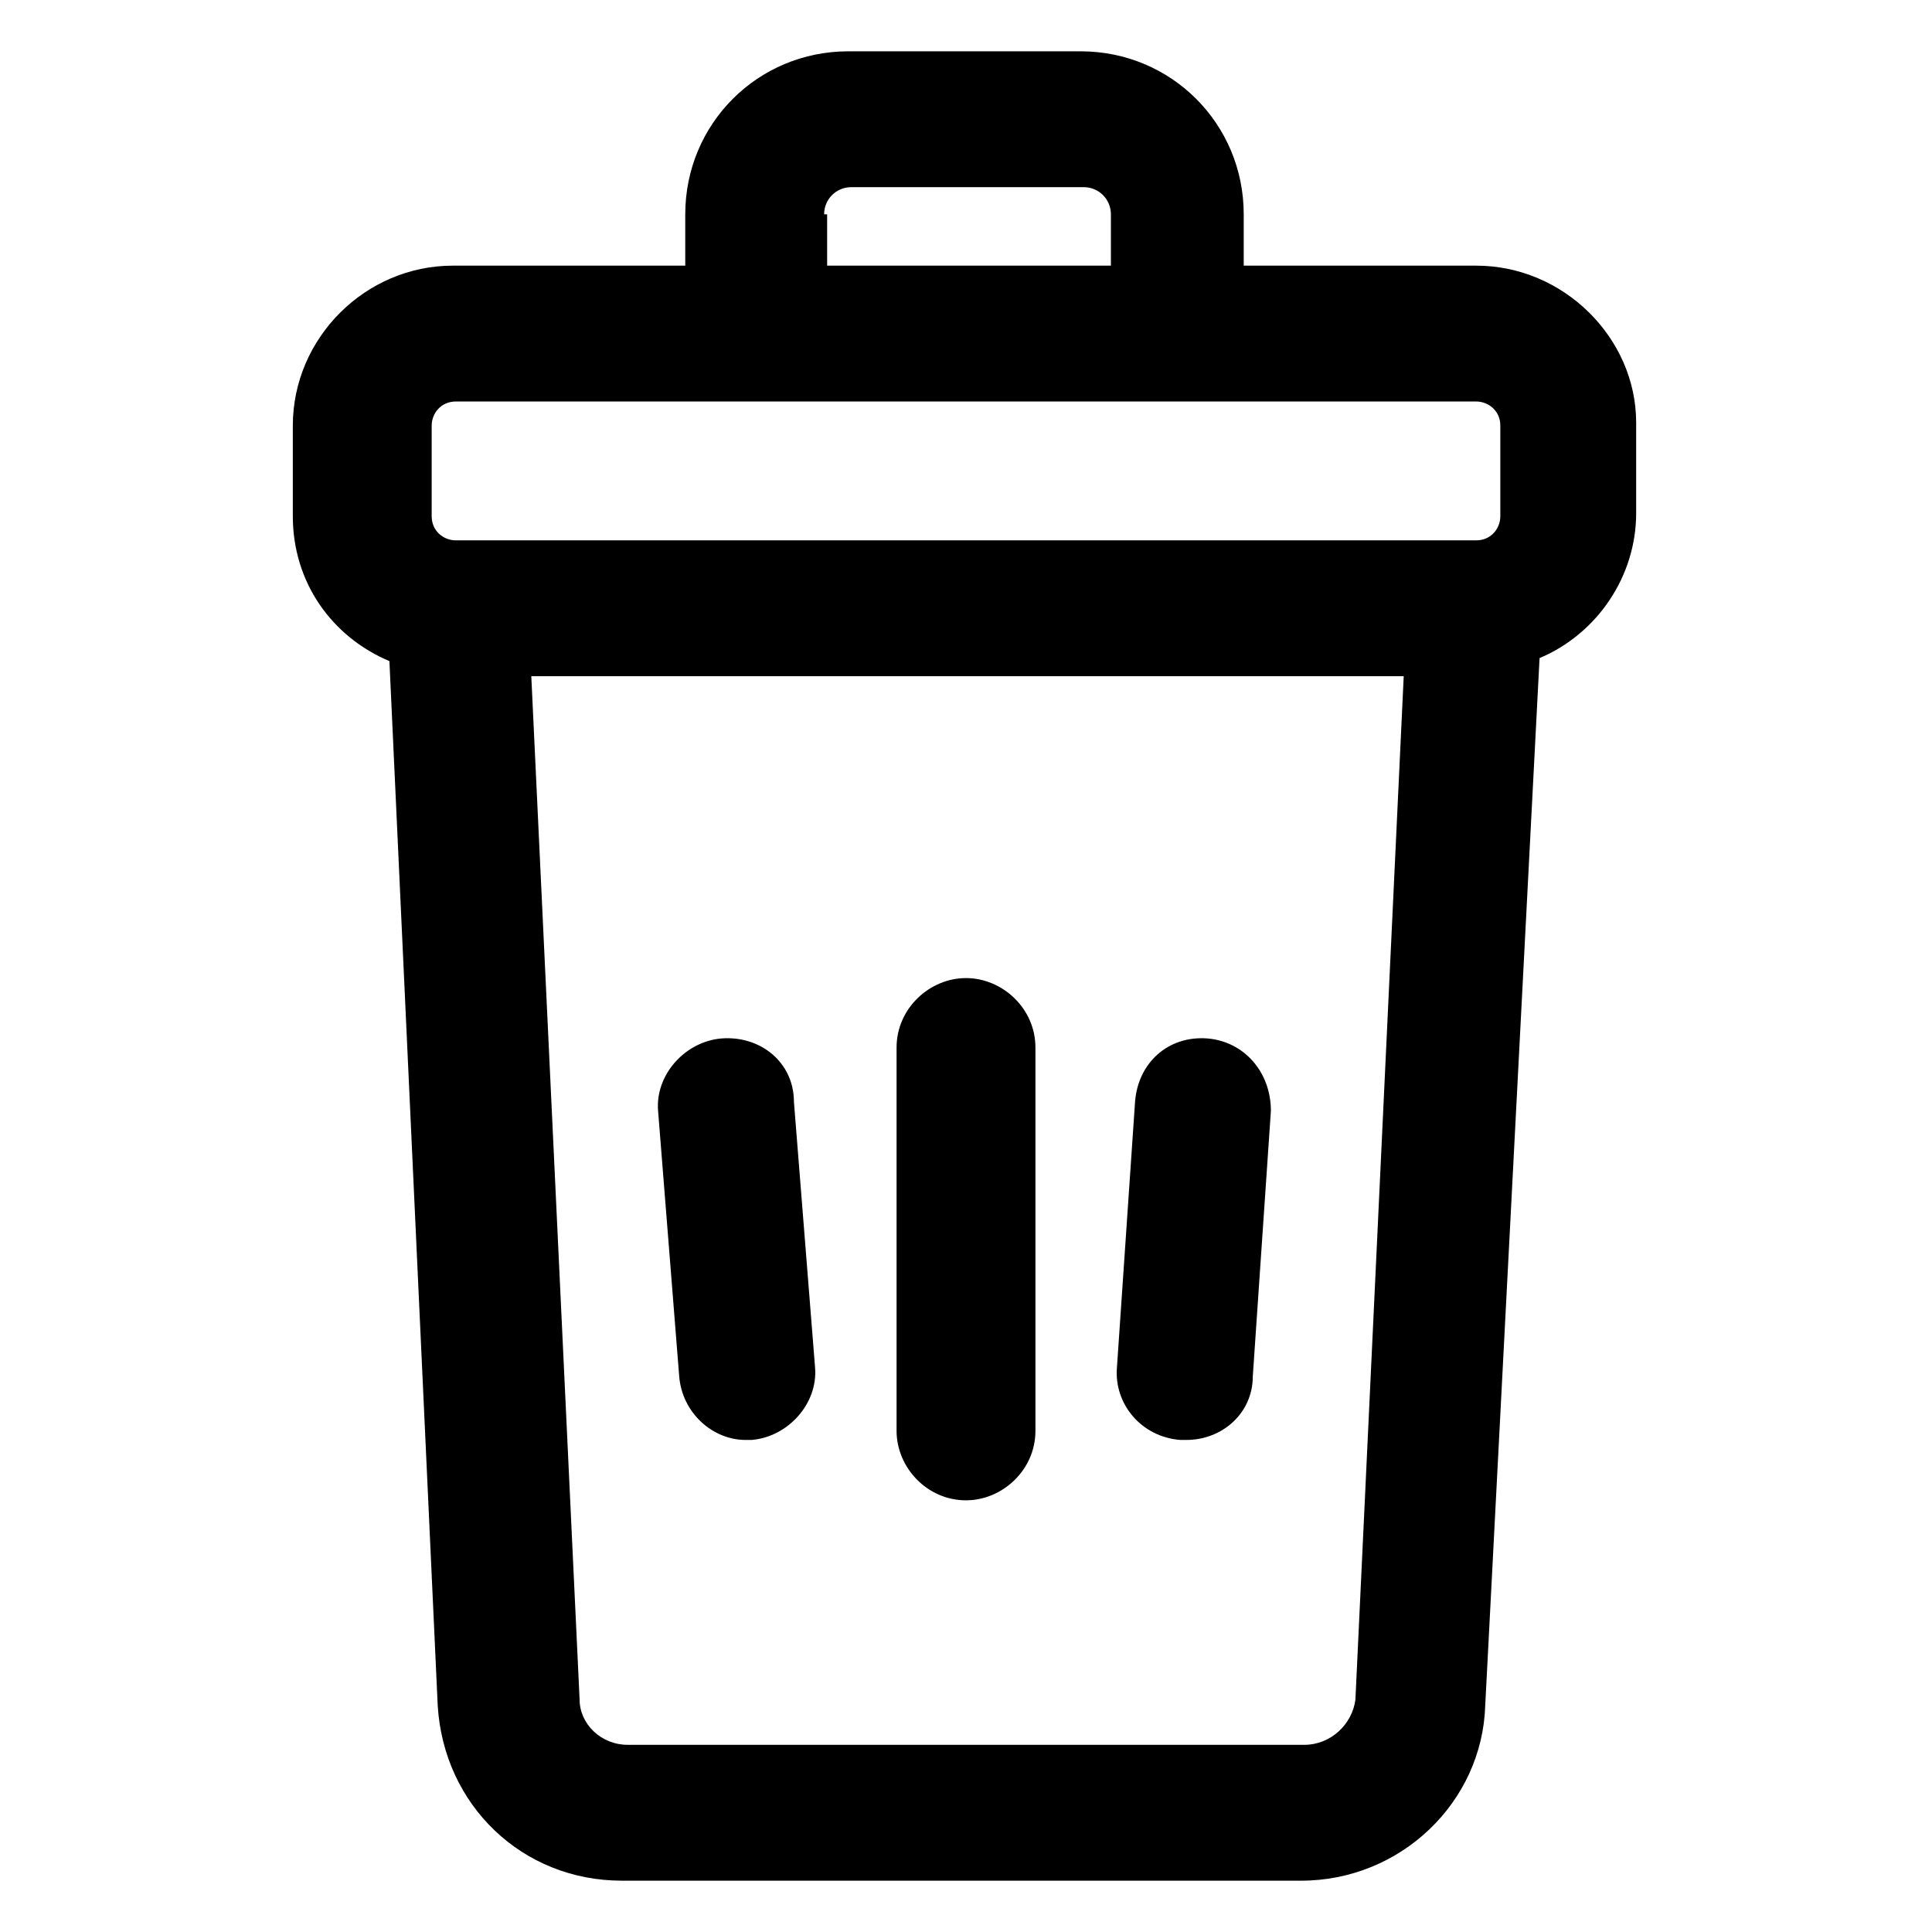 <?xml version="1.0" encoding="utf-8"?>
<!-- Generator: Adobe Illustrator 22.0.0, SVG Export Plug-In . SVG Version: 6.00 Build 0)  -->
<svg version="1.1" id="lni_lni-trash-can" xmlns="http://www.w3.org/2000/svg" xmlns:xlink="http://www.w3.org/1999/xlink" x="0px"
	 y="0px" viewBox="0 0 64 64" style="enable-background:new 0 0 64 64;" xml:space="preserve">
<g>
	<path d="M48.9,8.8h-7.7V7.1c0-3-2.4-5.4-5.4-5.4h-7.7c-3,0-5.4,2.4-5.4,5.4v1.7h-7.7c-2.9,0-5.3,2.4-5.3,5.3v3c0,2.2,1.3,4,3.2,4.8
		l1.6,34.6c0.2,3.3,2.8,5.8,6.1,5.8h22.5c3.3,0,6-2.6,6.1-5.8L51,21.8c1.9-0.8,3.2-2.7,3.2-4.8v-3C54.2,11.2,51.8,8.8,48.9,8.8z
		 M27.3,7.1c0-0.5,0.4-0.9,0.9-0.9h7.7c0.5,0,0.9,0.4,0.9,0.9v1.7h-9.4V7.1z M14.3,14.1c0-0.4,0.3-0.8,0.8-0.8h33.8
		c0.4,0,0.8,0.3,0.8,0.8v3c0,0.4-0.3,0.8-0.8,0.8H15.1c-0.4,0-0.8-0.3-0.8-0.8V14.1z M43.2,57.8H20.8c-0.9,0-1.6-0.7-1.6-1.5
		l-1.6-33.9h28.9l-1.6,33.9C44.8,57.1,44.1,57.8,43.2,57.8z"/>
	<path d="M32,32.4c-1.2,0-2.3,1-2.3,2.3v12.7c0,1.2,1,2.3,2.3,2.3c1.2,0,2.3-1,2.3-2.3V34.7C34.3,33.4,33.2,32.4,32,32.4z"/>
	<path d="M40,34.4c-1.3-0.1-2.3,0.8-2.4,2.1l-0.6,8.8c-0.1,1.2,0.8,2.3,2.1,2.4c0.1,0,0.1,0,0.2,0c1.2,0,2.2-0.9,2.2-2.1l0.6-8.8
		C42.1,35.5,41.2,34.5,40,34.4z"/>
	<path d="M23.9,34.4c-1.2,0.1-2.2,1.2-2.1,2.4l0.7,8.8c0.1,1.2,1.1,2.1,2.2,2.1c0.1,0,0.1,0,0.2,0c1.2-0.1,2.2-1.2,2.1-2.4l-0.7-8.8
		C26.3,35.2,25.2,34.3,23.9,34.4z"/>
</g>
</svg>
